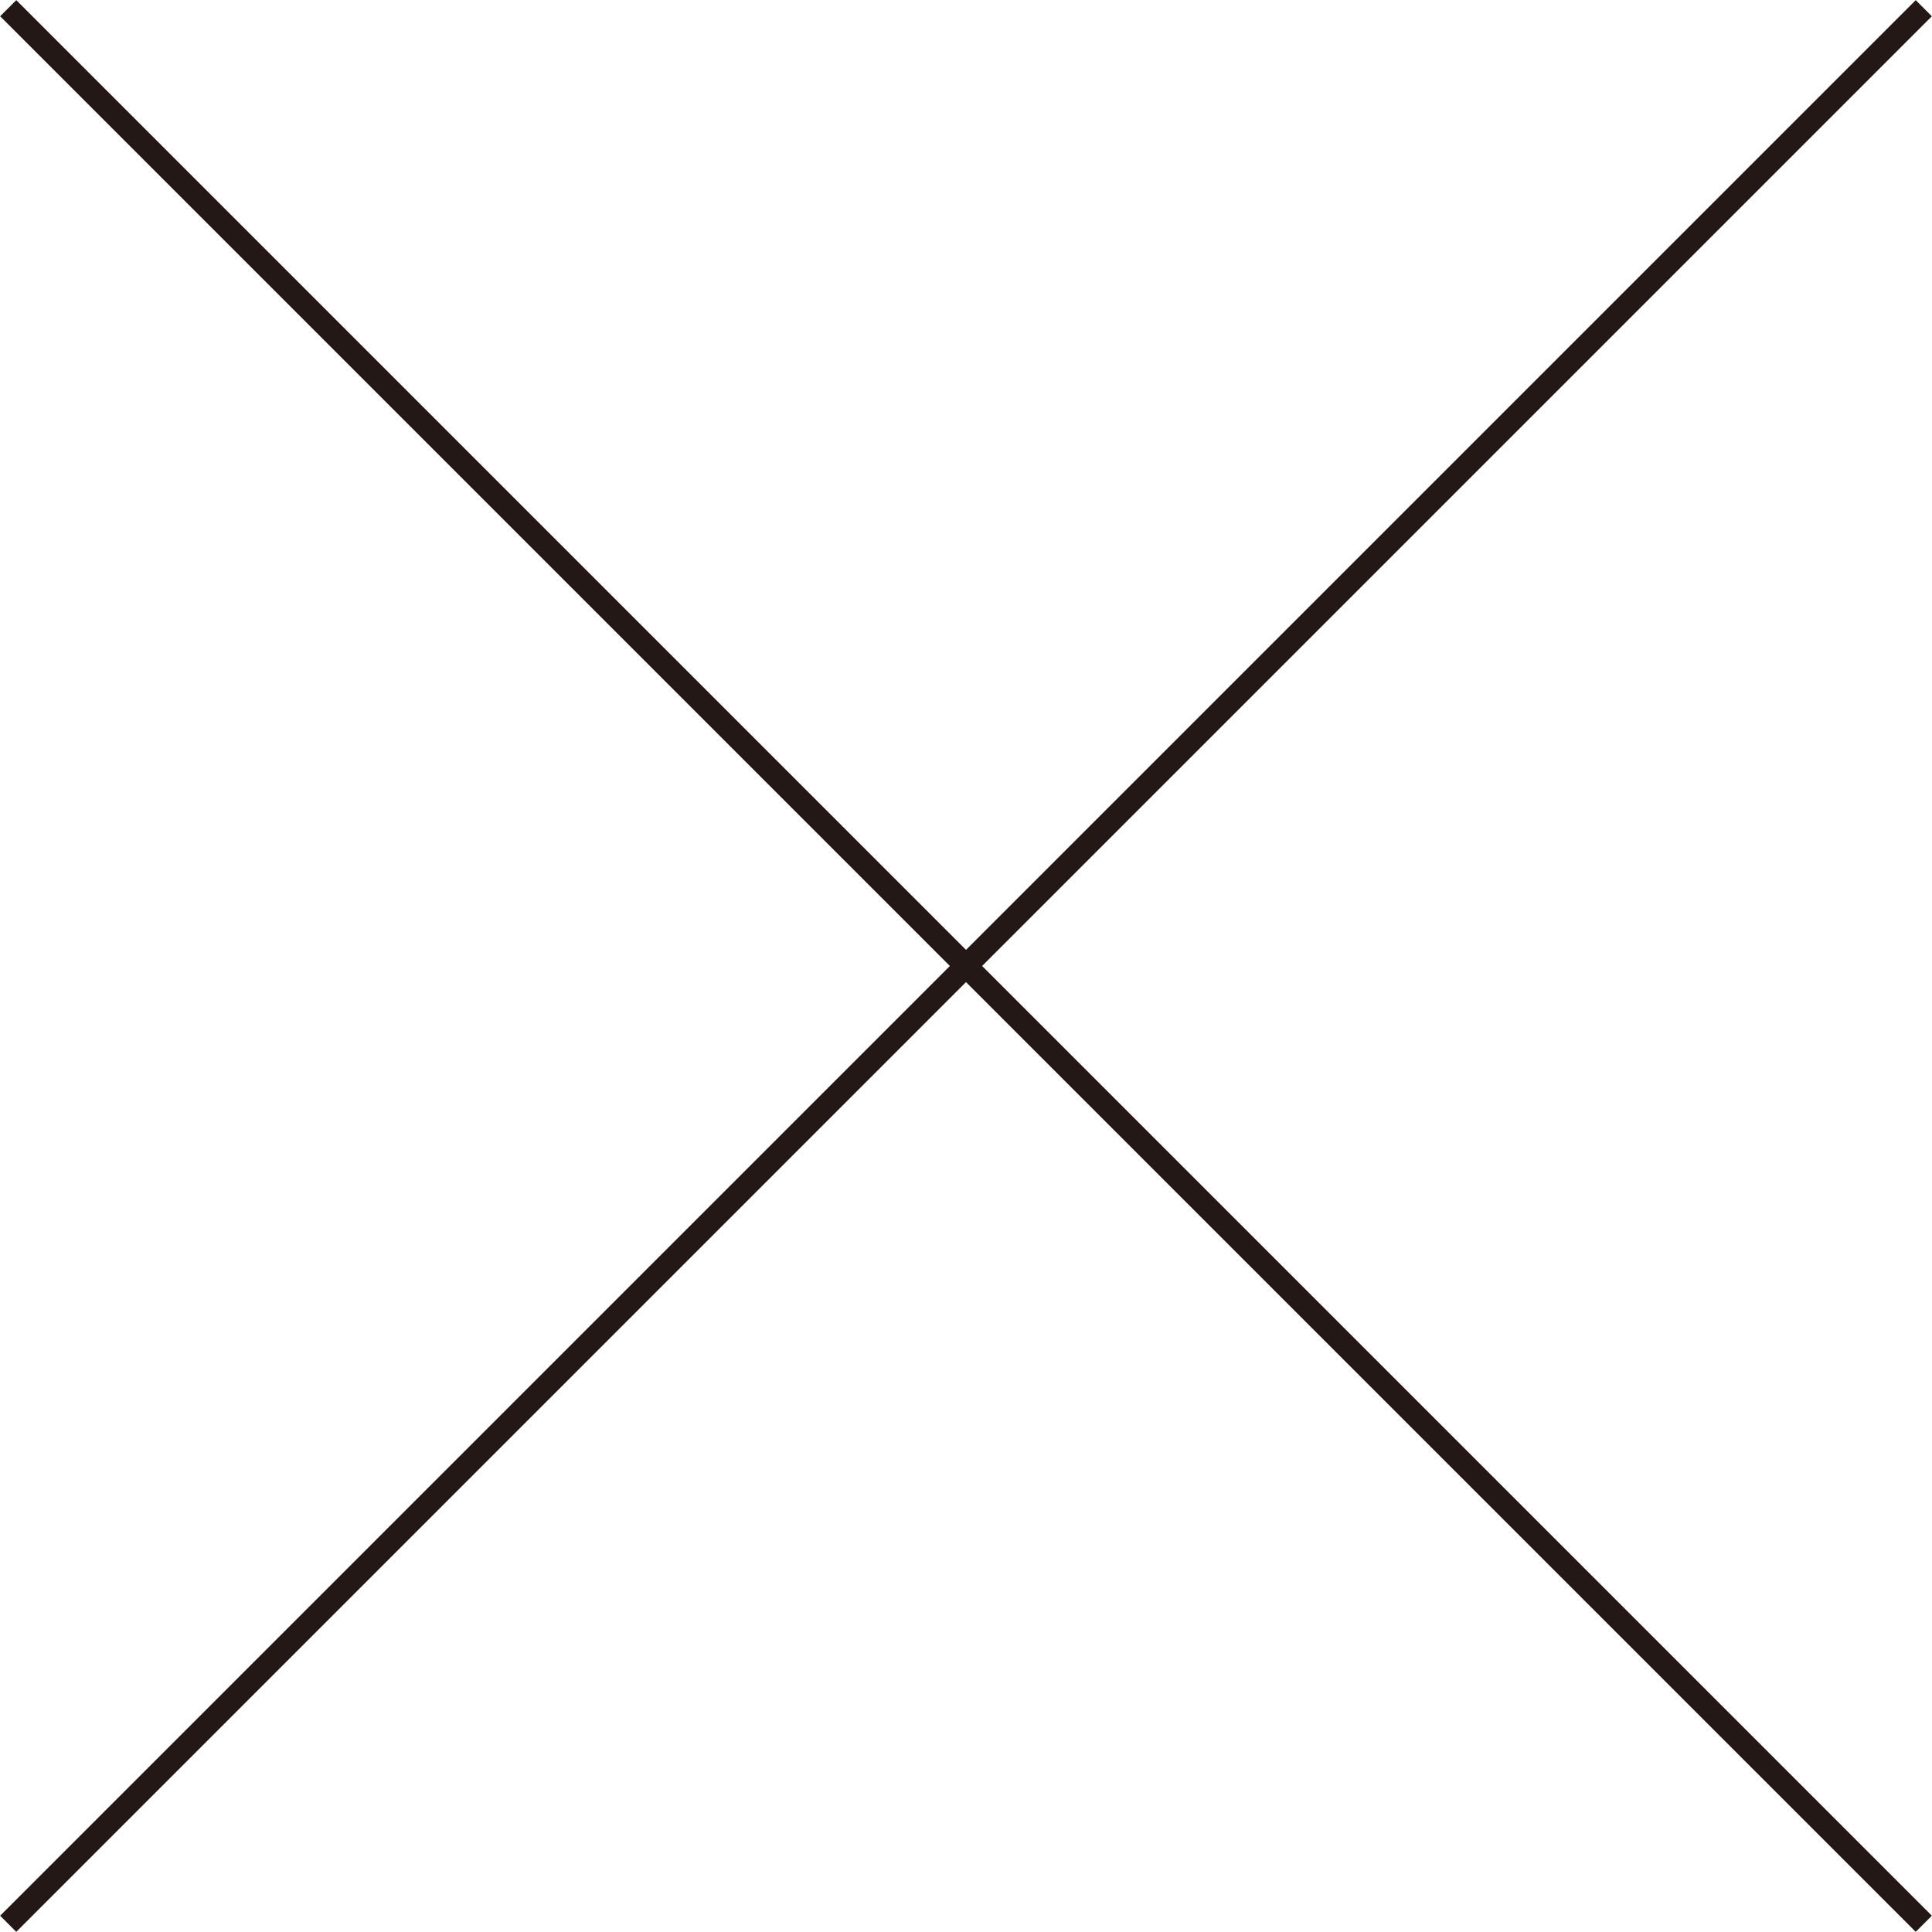<?xml version="1.0" encoding="UTF-8"?>
<svg id="_レイヤー_2" data-name="レイヤー 2" xmlns="http://www.w3.org/2000/svg" viewBox="0 0 63.53 63.53">
  <defs>
    <style>
      .cls-1 {
        fill: #fff;
        stroke: #231815;
        stroke-miterlimit: 10;
        stroke-width: .75px;
      }
    </style>
  </defs>
  <g id="_レイヤー_1-2" data-name="レイヤー 1">
    <g>
      <line class="cls-1" x1=".27" y1=".27" x2="63.26" y2="63.26"/>
      <line class="cls-1" x1="63.26" y1=".27" x2=".27" y2="63.26"/>
    </g>
  </g>
</svg>